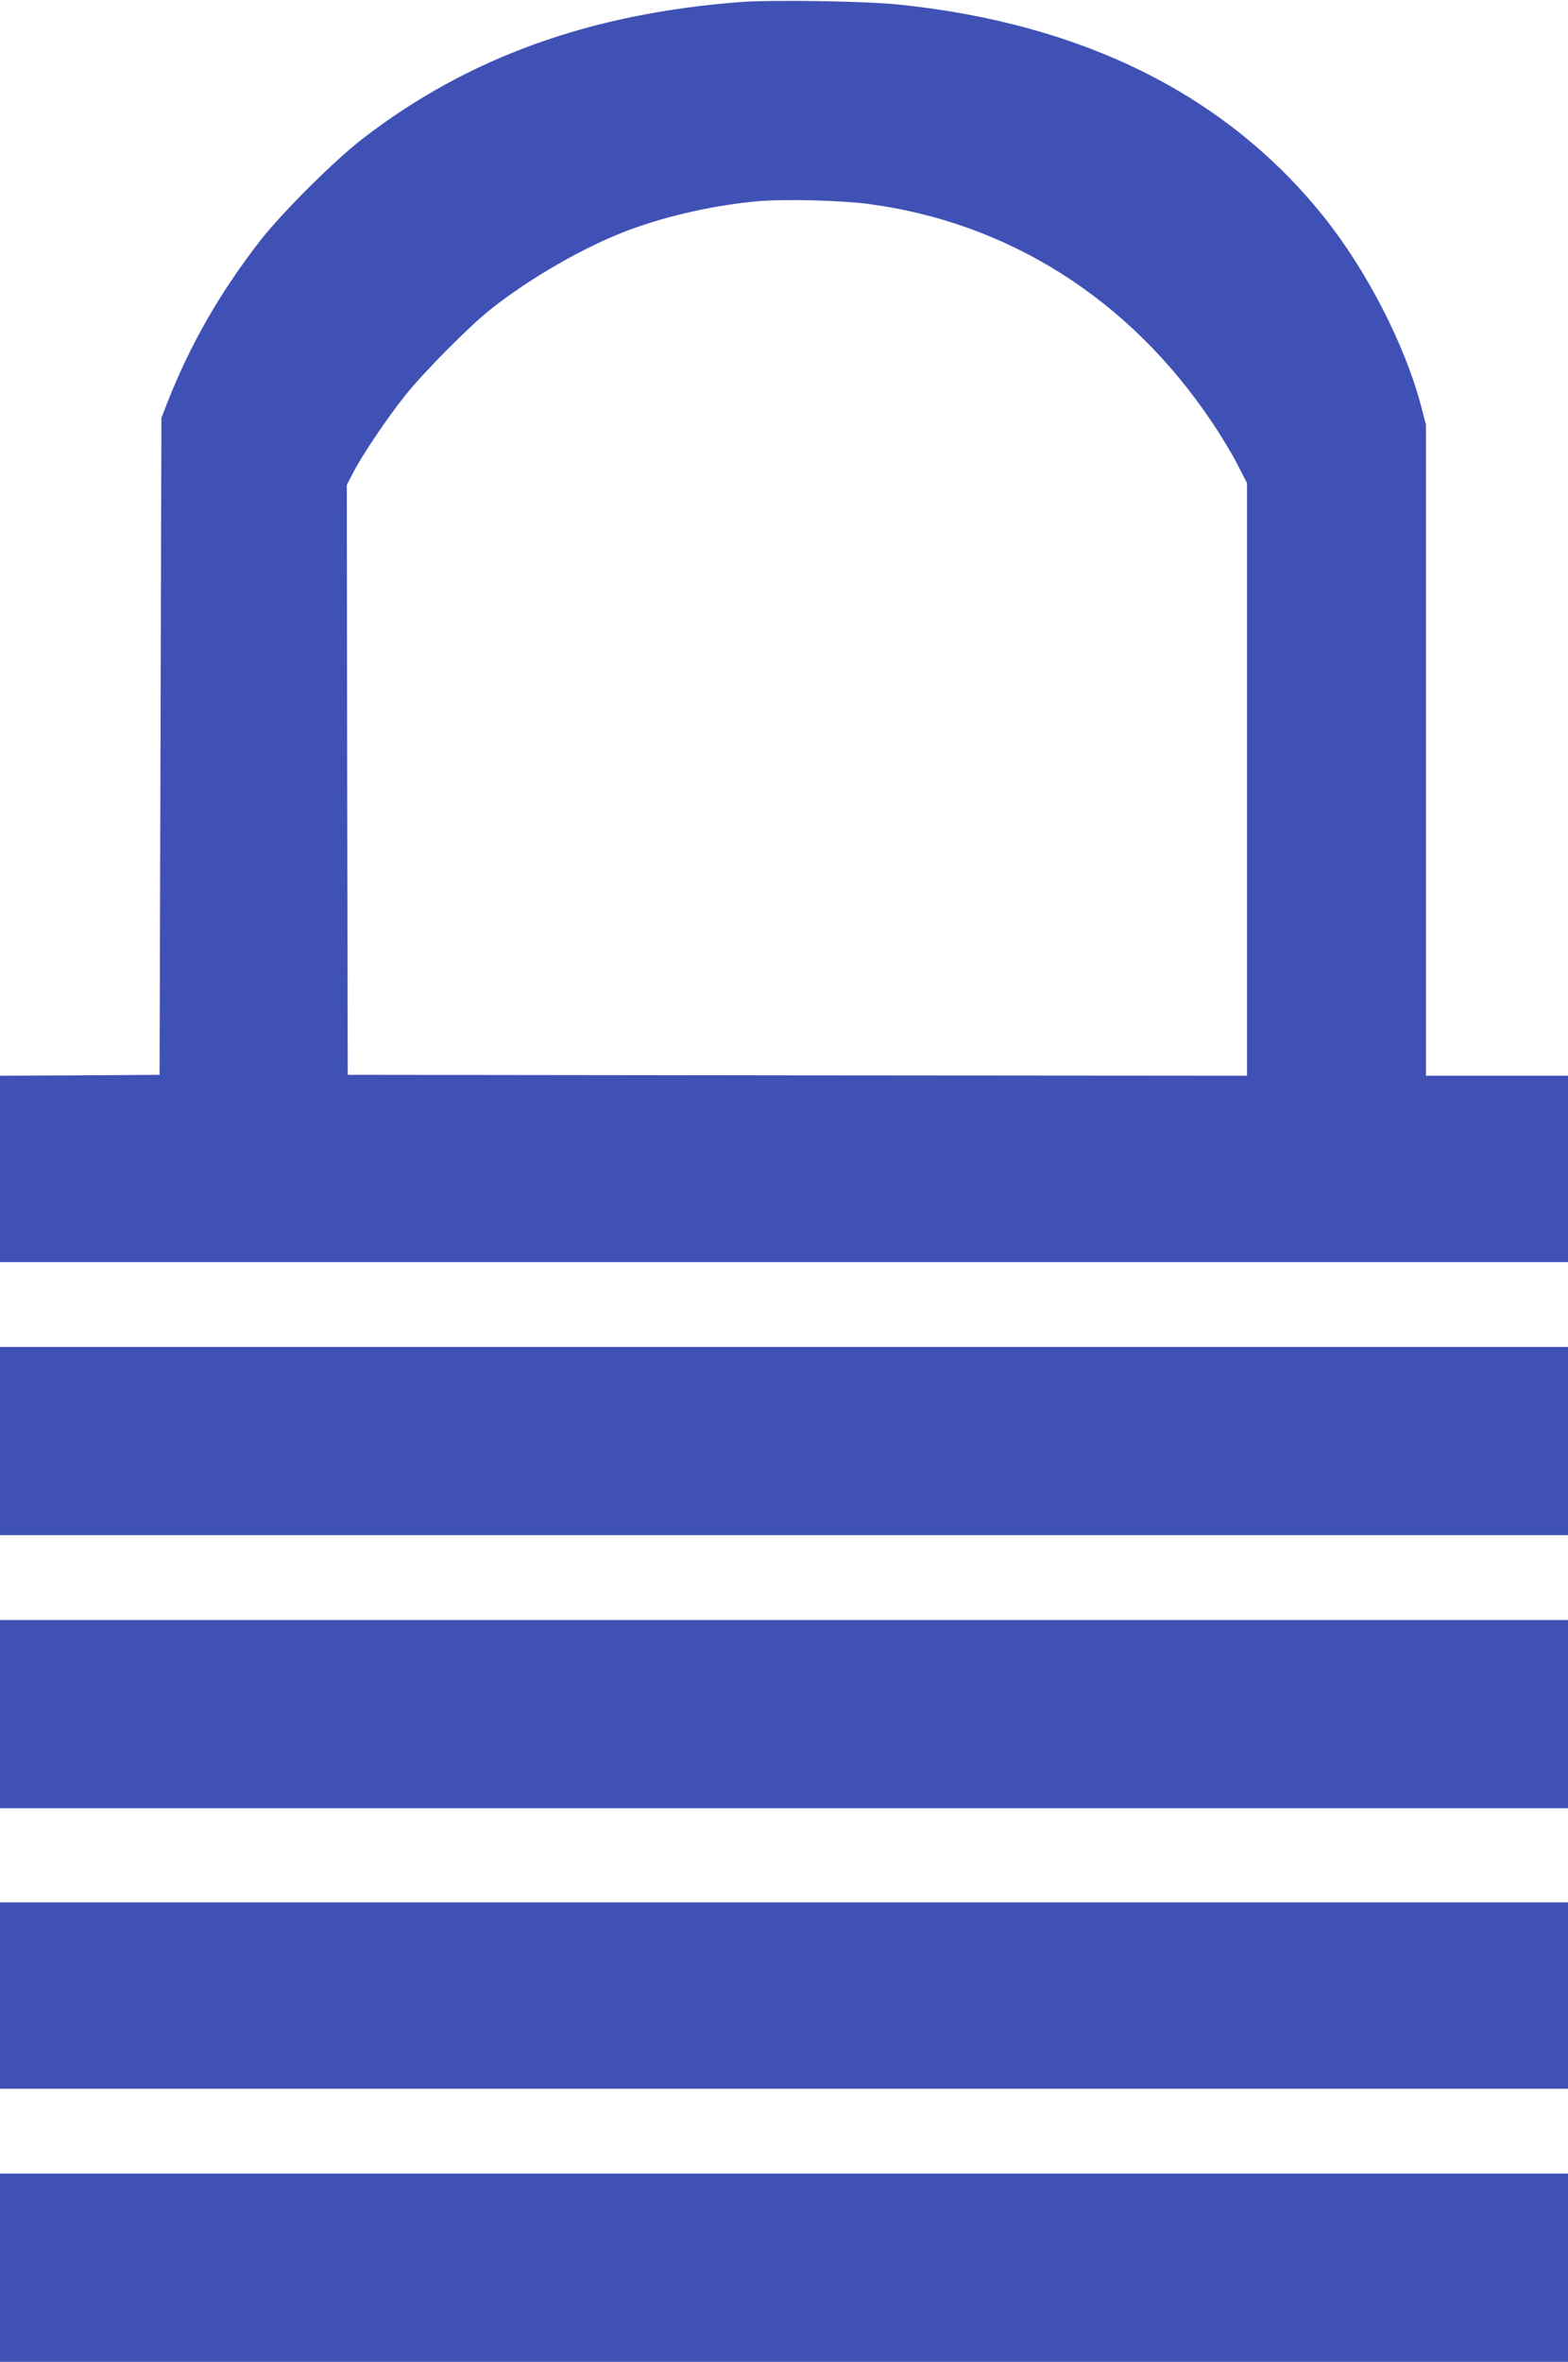 <?xml version="1.0" standalone="no"?>
<!DOCTYPE svg PUBLIC "-//W3C//DTD SVG 20010904//EN"
 "http://www.w3.org/TR/2001/REC-SVG-20010904/DTD/svg10.dtd">
<svg version="1.0" xmlns="http://www.w3.org/2000/svg"
 width="850pt" height="1280pt" viewBox="0 0 850 1280"
 preserveAspectRatio="xMidYMid meet">
<g transform="translate(0,1280) scale(0.1,-0.1)"
fill="#3f51b5" stroke="none">
<path d="M4015 12789 c-817 -62 -1478 -301 -2047 -739 -154 -118 -444 -407
-562 -560 -217 -281 -377 -561 -500 -875 l-31 -80 -5 -1780 -5 -1780 -432 -3
-433 -2 0 -505 0 -505 4250 0 4250 0 0 505 0 505 -385 0 -385 0 0 1764 0 1764
-25 96 c-87 334 -296 741 -532 1035 -528 657 -1300 1042 -2298 1146 -180 19
-691 27 -860 14z m690 -1094 c763 -100 1421 -518 1867 -1186 47 -69 108 -171
136 -226 l52 -101 0 -1606 0 -1606 -2437 2 -2438 3 -3 1598 -2 1599 37 71 c52
99 183 293 278 412 98 124 351 379 465 469 217 172 516 343 754 431 214 79
470 135 701 155 145 12 440 4 590 -15z"/>
<path d="M0 4990 l0 -510 4250 0 4250 0 0 510 0 510 -4250 0 -4250 0 0 -510z"/>
<path d="M0 3510 l0 -510 4250 0 4250 0 0 510 0 510 -4250 0 -4250 0 0 -510z"/>
<path d="M0 1985 l0 -505 4250 0 4250 0 0 505 0 505 -4250 0 -4250 0 0 -505z"/>
<path d="M0 510 l0 -510 4250 0 4250 0 0 510 0 510 -4250 0 -4250 0 0 -510z"/>
</g>
</svg>
